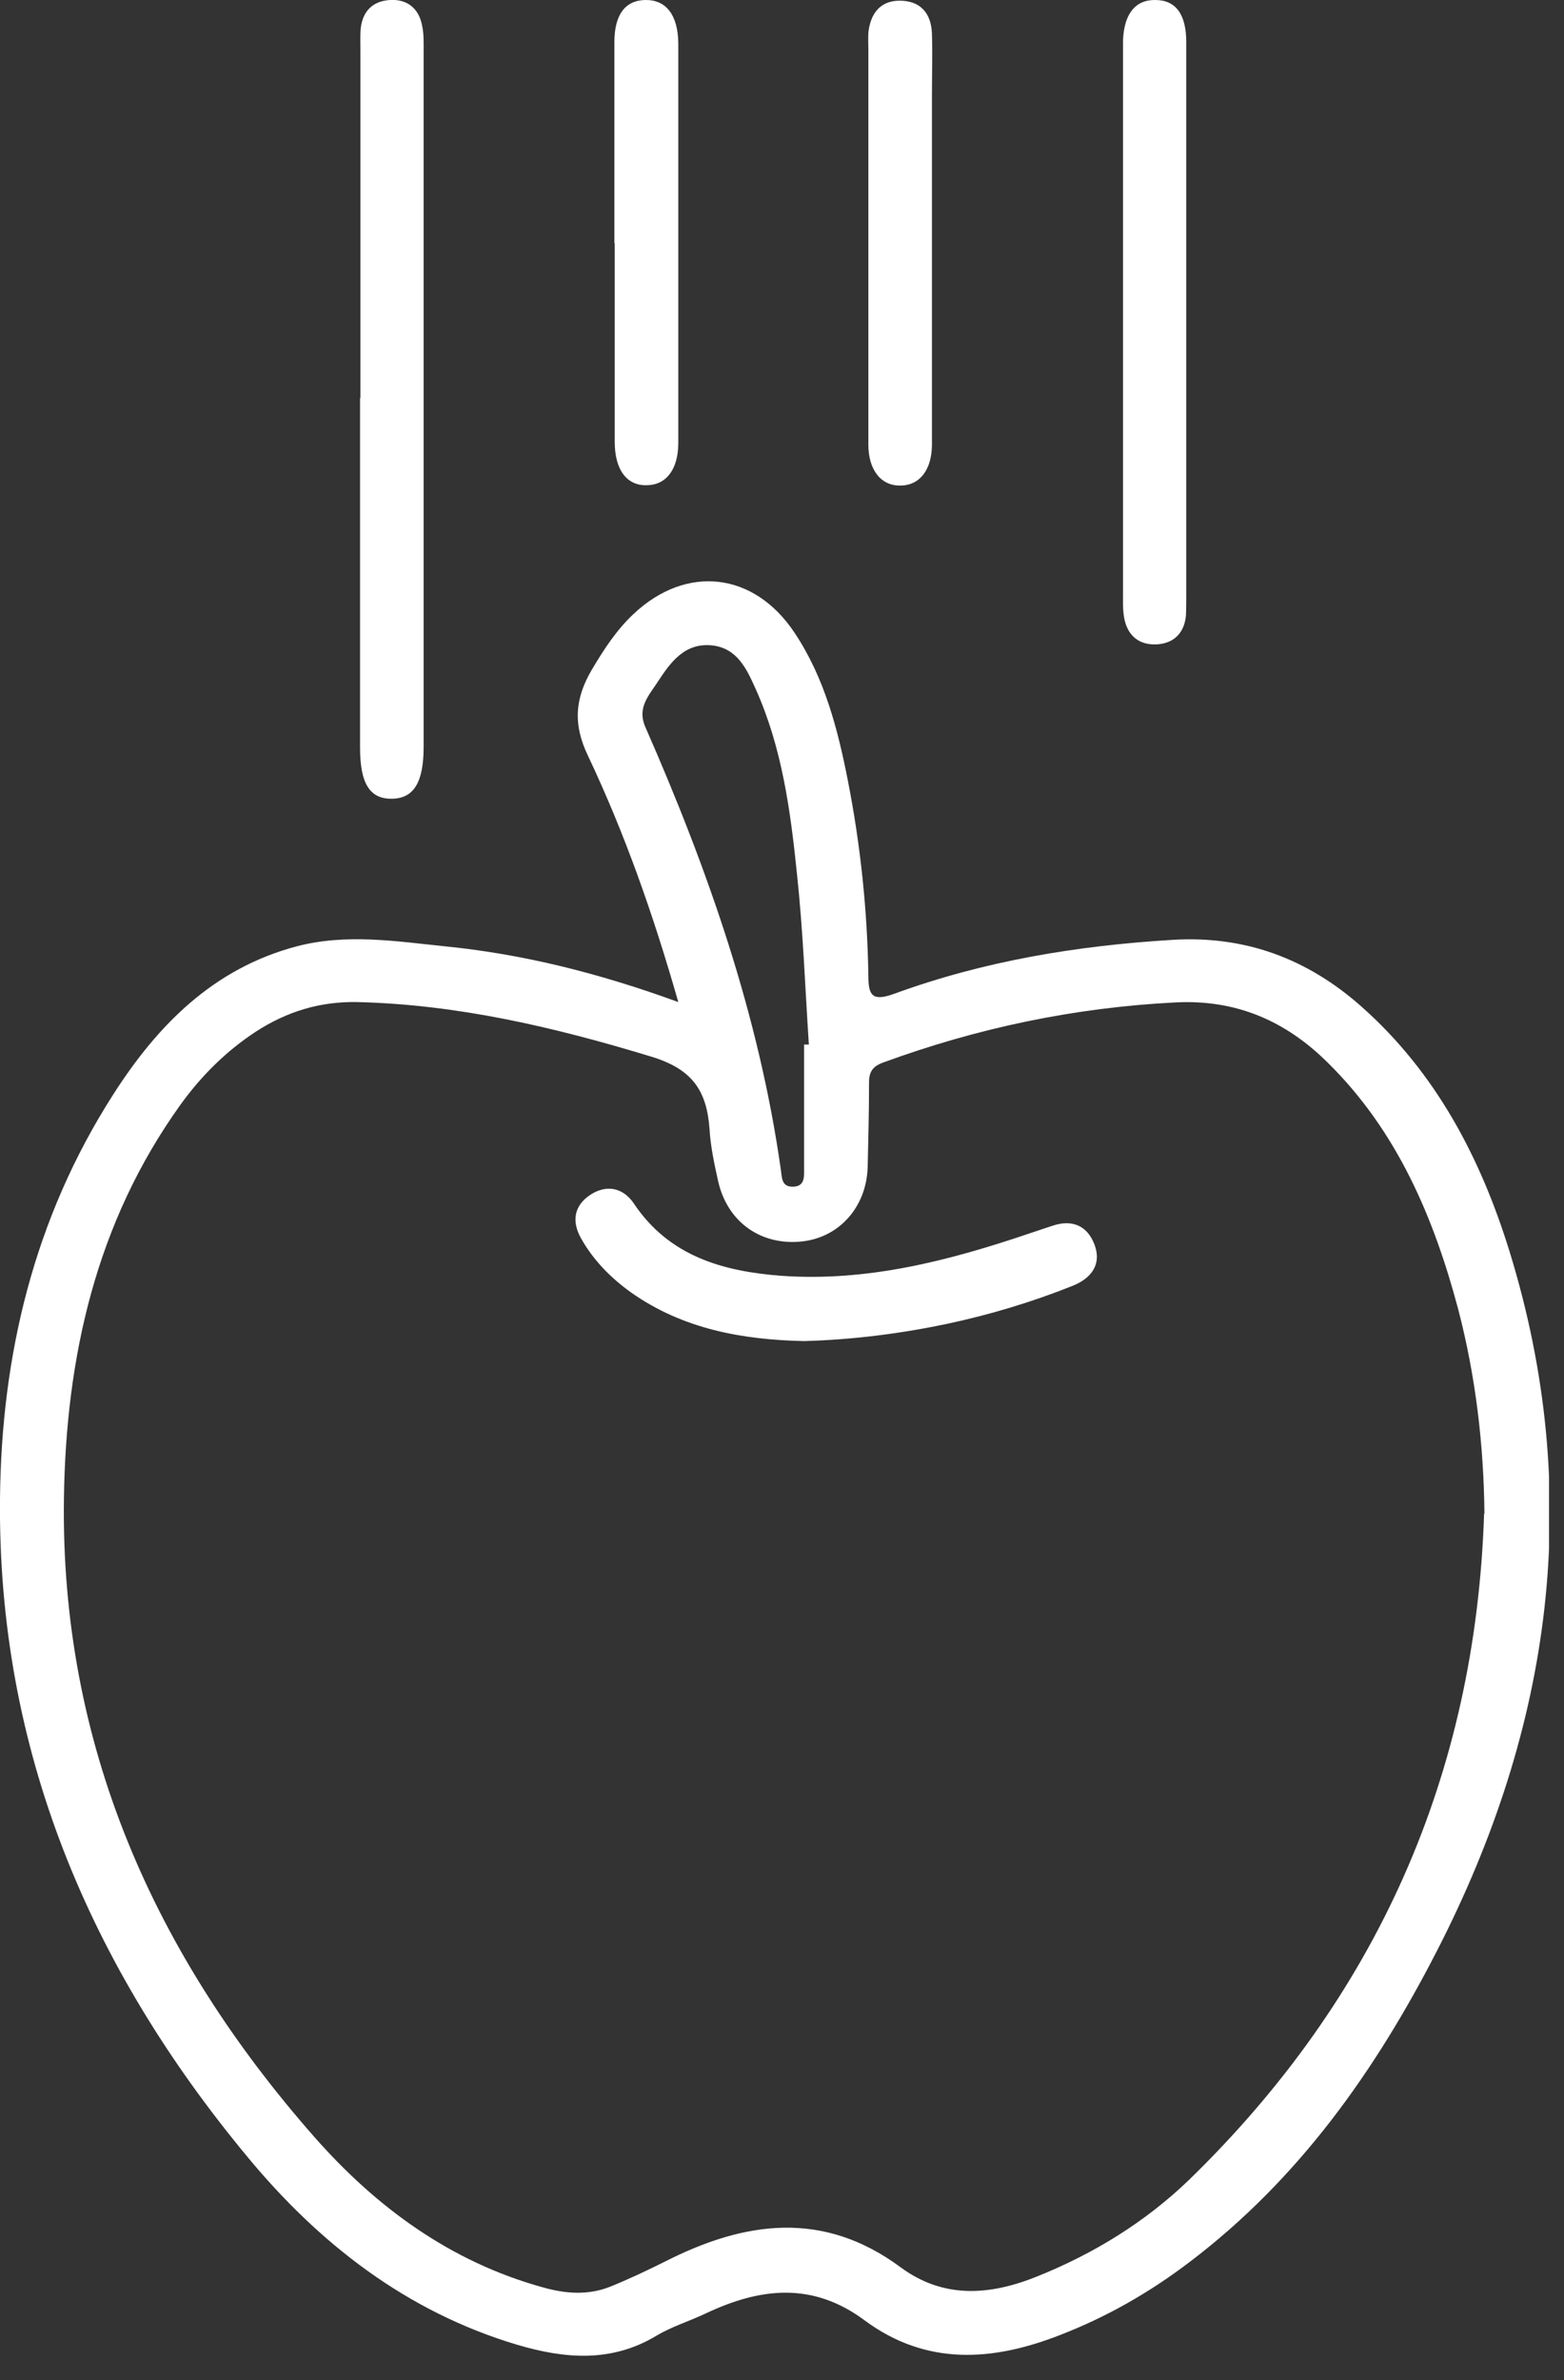 <svg width="46" height="70" viewBox="0 0 46 70" fill="none" xmlns="http://www.w3.org/2000/svg">
<rect x="0" y="0" width="46" height="70" fill="#333333" stroke="none"/>
<g clip-path="url(#clip0_102_369)">
<path d="M19.95 29.47C19.21 26.88 18.37 24.5 17.29 22.22C16.84 21.28 16.92 20.52 17.41 19.69C17.76 19.1 18.13 18.53 18.63 18.06C20.19 16.59 22.18 16.82 23.37 18.61C24.25 19.93 24.64 21.44 24.94 22.97C25.31 24.86 25.51 26.77 25.54 28.69C25.54 29.27 25.65 29.46 26.29 29.23C28.94 28.26 31.68 27.81 34.49 27.64C36.63 27.51 38.46 28.2 40.04 29.6C42.24 31.55 43.55 34.06 44.4 36.81C46.6 43.95 45.64 50.79 42.27 57.36C40.45 60.91 38.19 64.1 34.98 66.53C33.81 67.42 32.55 68.14 31.18 68.67C29.19 69.45 27.24 69.58 25.43 68.24C23.9 67.1 22.36 67.28 20.77 68.03C20.29 68.26 19.76 68.42 19.31 68.69C17.98 69.49 16.61 69.37 15.22 68.96C11.96 67.99 9.38 65.98 7.26 63.41C2.62 57.81 -0.07 51.44 -9.59542e-06 44.08C0.04 39.85 1 35.84 3.31 32.22C4.62 30.16 6.27 28.48 8.73 27.83C10.18 27.45 11.64 27.68 13.08 27.83C15.39 28.06 17.62 28.62 19.95 29.47ZM43.66 44.52C43.64 42.48 43.4 40.47 42.89 38.51C42.17 35.8 41.09 33.26 39.05 31.25C37.82 30.03 36.37 29.39 34.58 29.48C31.61 29.63 28.75 30.23 25.97 31.25C25.67 31.36 25.56 31.52 25.56 31.83C25.56 32.66 25.54 33.48 25.52 34.31C25.49 35.49 24.69 36.39 23.59 36.51C22.38 36.64 21.39 35.94 21.12 34.73C21.01 34.23 20.9 33.73 20.87 33.22C20.79 32.08 20.37 31.44 19.14 31.07C16.31 30.21 13.47 29.54 10.5 29.47C9.41 29.45 8.44 29.75 7.54 30.33C6.65 30.91 5.91 31.65 5.3 32.5C2.82 35.96 1.94 39.92 1.88 44.07C1.78 51.31 4.53 57.48 9.24 62.84C11.06 64.91 13.25 66.52 15.97 67.27C16.64 67.46 17.31 67.51 17.97 67.24C18.51 67.02 19.04 66.77 19.56 66.51C21.9 65.32 24.21 64.99 26.49 66.68C27.75 67.61 29.11 67.51 30.5 66.95C32.17 66.28 33.68 65.35 34.97 64.11C40.49 58.74 43.4 52.21 43.65 44.51L43.66 44.52ZM23.67 30.72C23.67 30.72 23.75 30.72 23.79 30.72C23.68 29.05 23.62 27.37 23.44 25.7C23.25 23.84 23 21.98 22.22 20.25C21.96 19.67 21.68 19.06 20.94 18.98C20.13 18.9 19.72 19.48 19.34 20.06C19.09 20.45 18.73 20.81 18.98 21.38C20.82 25.57 22.33 29.87 22.97 34.43C23 34.64 22.99 34.9 23.31 34.9C23.68 34.9 23.65 34.6 23.65 34.37C23.65 33.15 23.65 31.94 23.65 30.72H23.67Z" fill="white"/>
<path d="M10.6 11.71C10.6 8.3 10.6 4.9 10.6 1.49C10.6 1.27 10.59 1.05 10.61 0.83C10.67 0.32 10.97 0.03 11.47 -5.92347e-05C11.97 -0.03 12.31 0.24 12.41 0.73C12.47 0.99 12.46 1.26 12.46 1.53C12.46 8.34 12.46 15.15 12.46 21.96C12.46 23.01 12.17 23.48 11.53 23.49C10.88 23.5 10.59 23.05 10.59 21.99C10.59 18.56 10.59 15.13 10.59 11.7L10.6 11.71Z" fill="white"/>
<path d="M34.89 9.49C34.89 12.14 34.89 14.8 34.89 17.45C34.89 17.67 34.89 17.89 34.88 18.11C34.83 18.62 34.52 18.92 34.03 18.95C33.5 18.98 33.15 18.69 33.06 18.15C33.02 17.91 33.03 17.67 33.03 17.42C33.03 12.11 33.03 6.81 33.03 1.5C33.03 1.4 33.03 1.31 33.03 1.21C33.05 0.42 33.39 -0.01 33.98 4.85018e-05C34.58 4.85018e-05 34.89 0.42 34.89 1.24C34.89 3.99 34.89 6.74 34.89 9.49Z" fill="white"/>
<path d="M25.54 7.16C25.54 5.26 25.54 3.37 25.54 1.47C25.54 1.3 25.53 1.13 25.54 0.96C25.6 0.41 25.88 0.02 26.46 0.02C27.07 0.02 27.39 0.39 27.41 0.99C27.43 1.6 27.41 2.21 27.41 2.81C27.41 6.09 27.41 9.38 27.41 12.66C27.41 12.81 27.41 12.95 27.41 13.1C27.4 13.82 27.05 14.27 26.5 14.28C25.92 14.3 25.54 13.83 25.54 13.07C25.54 11.1 25.54 9.13 25.54 7.16Z" fill="white"/>
<path d="M18.07 7.15C18.07 5.18 18.07 3.21 18.07 1.24C18.07 0.43 18.39 0.01 18.98 4.1076e-05C19.59 -0.01 19.94 0.44 19.95 1.27C19.95 5.19 19.95 9.1 19.95 13.02C19.95 13.8 19.6 14.26 19.03 14.27C18.43 14.29 18.08 13.81 18.08 12.99C18.08 11.04 18.08 9.1 18.08 7.15H18.07Z" fill="white"/>
<path d="M23.64 39.44C21.84 39.4 20.09 39.09 18.56 38.01C17.96 37.58 17.45 37.06 17.09 36.42C16.81 35.92 16.88 35.46 17.36 35.14C17.83 34.83 18.32 34.92 18.64 35.39C19.68 36.95 21.27 37.39 22.98 37.52C25.5 37.7 27.9 37.08 30.26 36.28C30.49 36.2 30.72 36.13 30.95 36.05C31.54 35.85 31.98 36.05 32.19 36.6C32.41 37.18 32.1 37.59 31.56 37.81C30.36 38.29 29.13 38.66 27.87 38.93C26.49 39.22 25.09 39.4 23.65 39.44H23.64Z" fill="white"/>
</g>
<defs>
<clipPath id="clip0_102_369">
<rect width="45.56" height="69.29" fill="white"/>
</clipPath>
</defs>
</svg>
